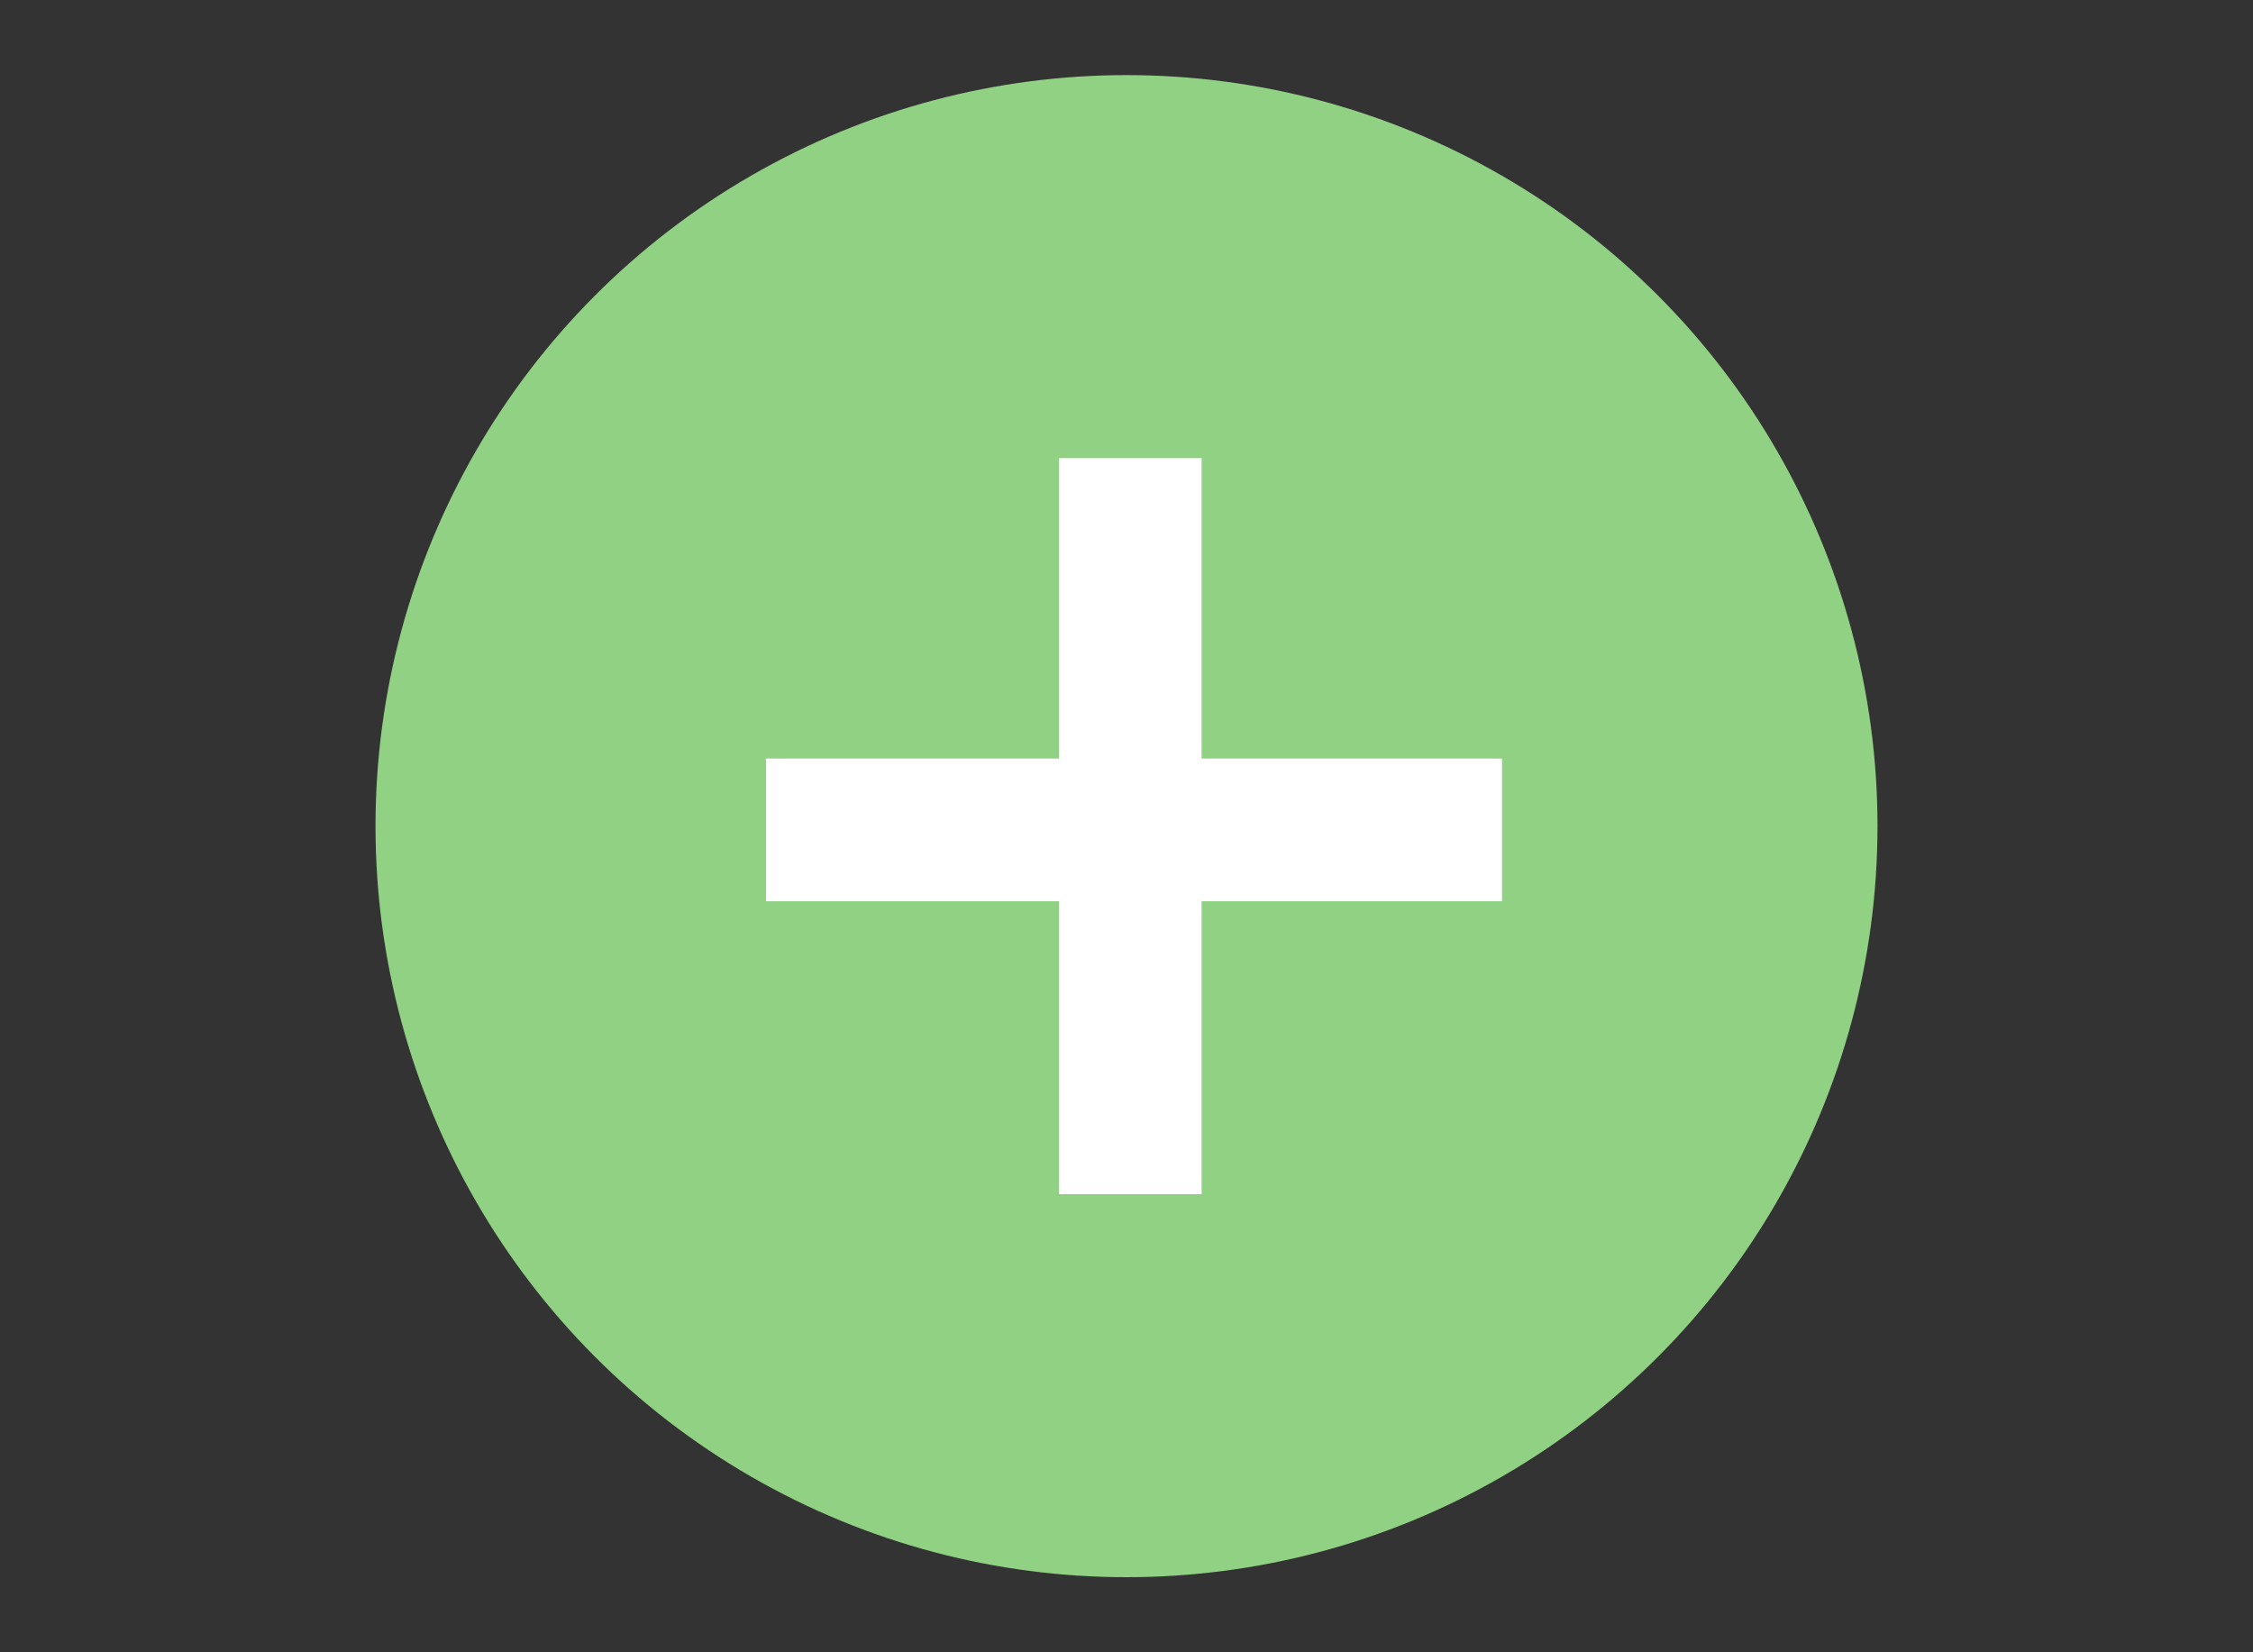 <?xml version="1.0" encoding="UTF-8" standalone="no"?>
<svg xmlns="http://www.w3.org/2000/svg" id="Ebene_1" version="1.1" viewBox="0 0 30 22" width="30">
    
  <rect x="0" y="0" width="30" height="22" fill="#333333" stroke="none"/>
    
  <!-- Generator: Adobe Illustrator 29.2.1, SVG Export Plug-In . SVG Version: 2.1.0 Build 116)  -->
    
  <defs>
        
    <style>
      .st0 {
        fill: #fff;
      }

      .st1 {
        fill: #91d184;
      }
    </style>
      
  </defs>
    
  <circle class="st1" cx="15" cy="11" r="10"/>
    
  <path class="st0" d="M10.1,10.1h4v-4h1.9v4h4v1.9h-4v3.9h-1.9v-3.9h-3.9v-1.9Z"/>
  
</svg>
